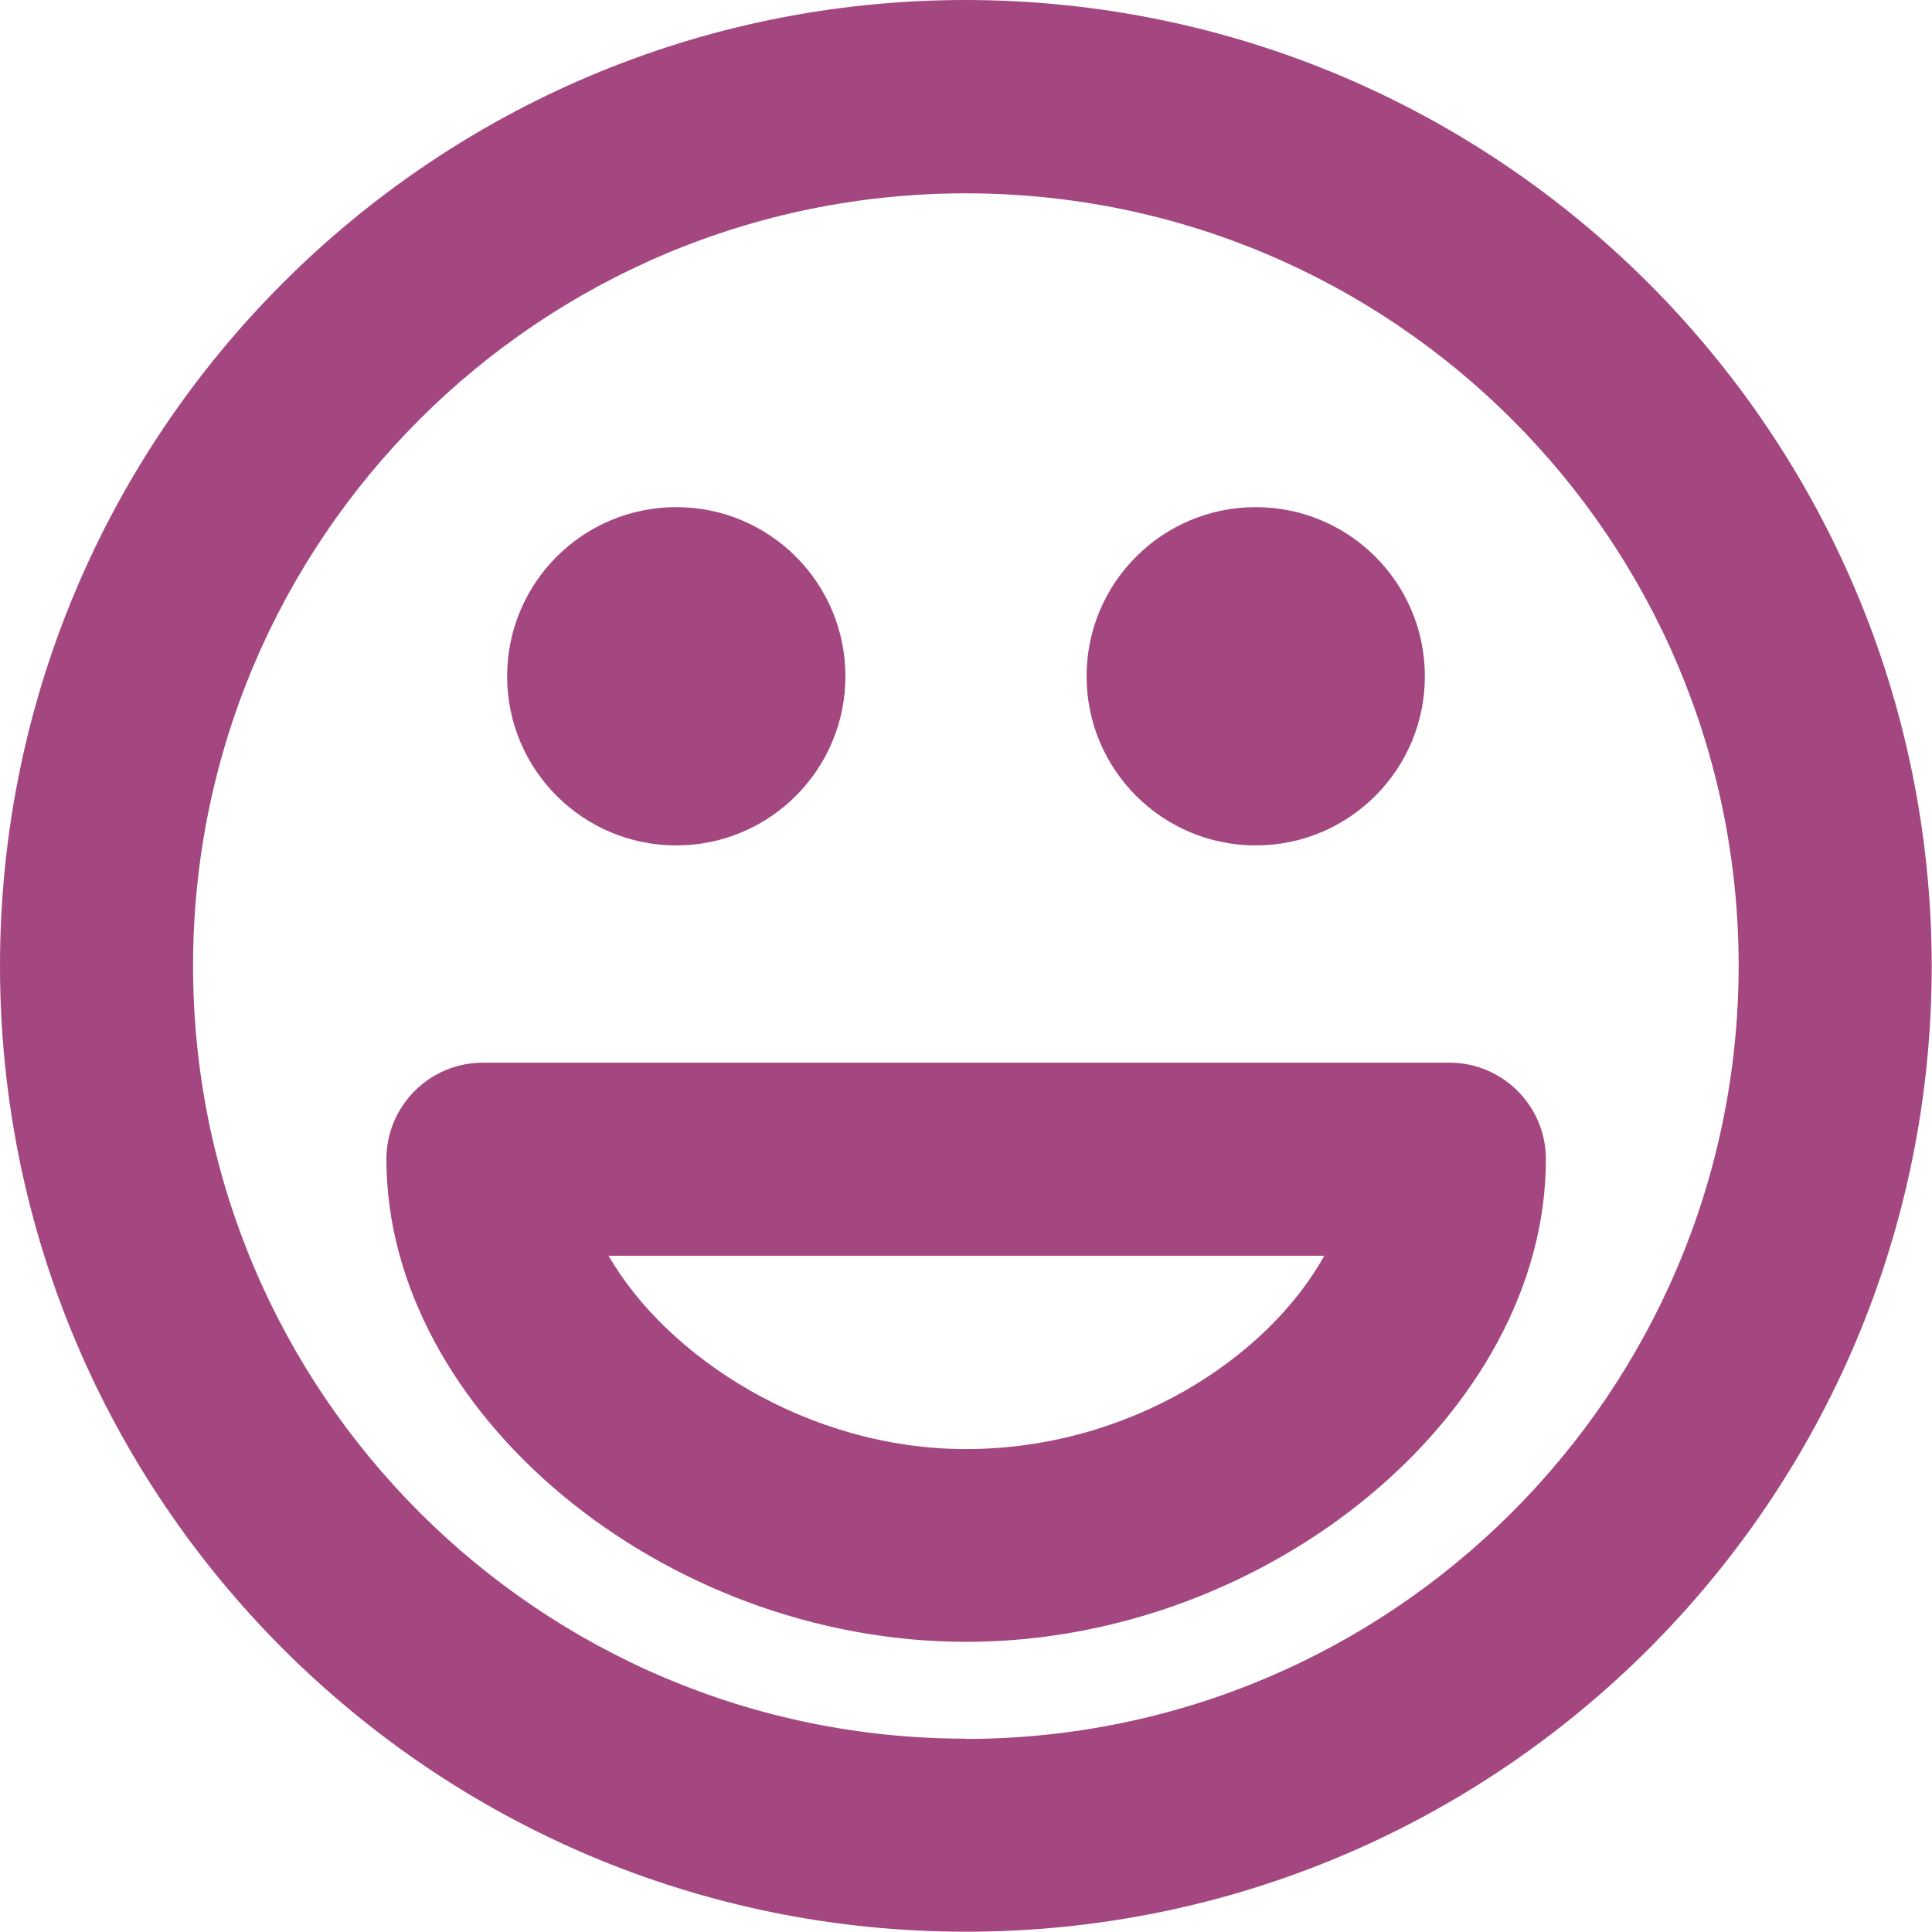 <?xml version="1.0" encoding="UTF-8"?>
<svg id="Layer_2" xmlns="http://www.w3.org/2000/svg" viewBox="0 0 67.05 67.05">
  <defs>
    <style>
      .cls-1 {
        fill: #a44780;
      }
    </style>
  </defs>
  <g id="BG">
    <g>
      <path class="cls-1" d="m50.28,36.88H16.76c-1.85,0-3.35,1.5-3.35,3.35h0c0,8.77,9.59,16.75,20.12,16.75s20.12-7.98,20.12-16.75c0-1.85-1.5-3.35-3.35-3.35h0Zm-16.76,13.41c-5.48,0-10.37-3.19-12.4-6.71h24.84c-1.98,3.56-6.79,6.71-12.44,6.71Z" />
      <circle class="cls-1" cx="23.47" cy="23.47" r="5.87" />
      <circle class="cls-1" cx="43.58" cy="23.47" r="5.87" />
      <path class="cls-1" d="m33.52,0C15.01,0,0,15.01,0,33.52s15.01,33.52,33.52,33.52,33.52-15.01,33.52-33.52C67.02,15.02,52.03.02,33.52,0Zm0,60.34c-14.81,0-26.82-12.01-26.82-26.82S18.71,6.71,33.52,6.71s26.82,12.01,26.82,26.82c-.02,14.8-12.01,26.8-26.82,26.82Z" />
    </g>
  </g>
</svg>